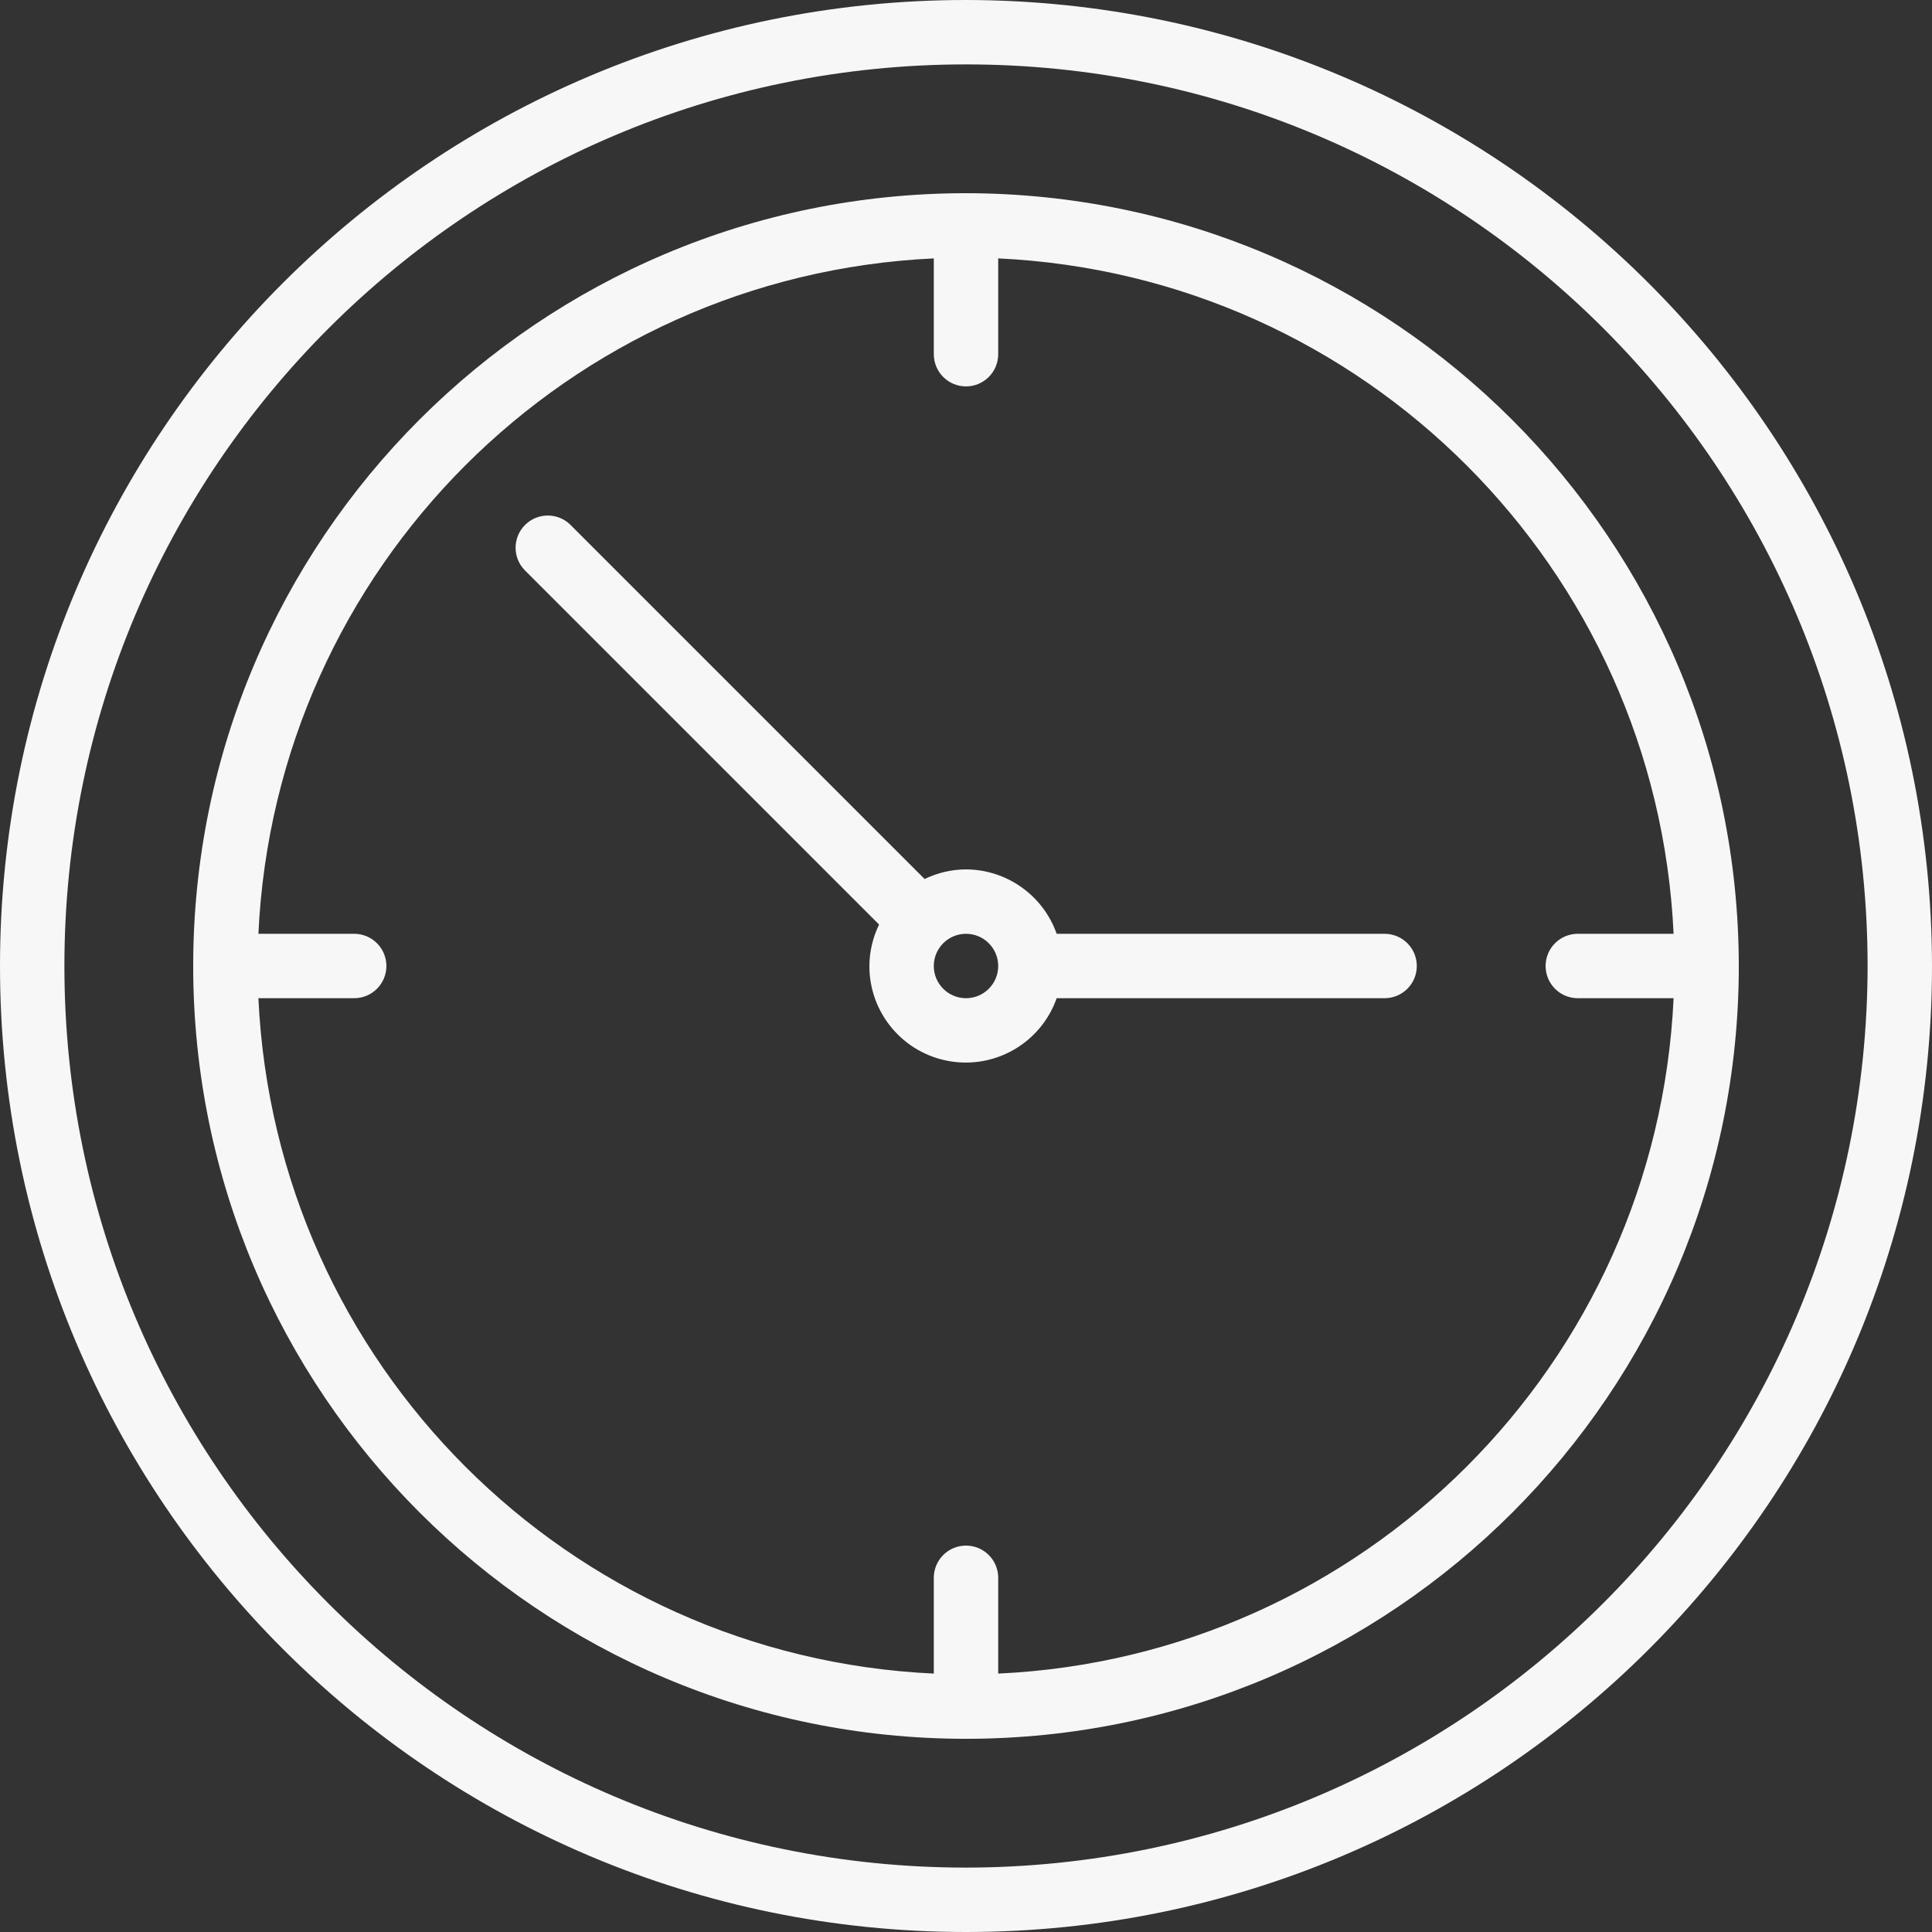 <?xml version="1.0"?>
<svg xmlns="http://www.w3.org/2000/svg" height="512px" viewBox="0 0 480 480" width="512px" class=""><rect x="0" y="0" width="480" height="480" fill="#333333" stroke="none"/><g><path d="m240 0c-132.547 0-240 107.453-240 240s107.453 240 240 240 240-107.453 240-240c-.148-132.484-107.516-239.852-240-240zm0 464c-123.711 0-224-100.289-224-224s100.289-224 224-224 224 100.289 224 224c-.141 123.652-100.348 223.859-224 224zm0 0" data-original="#000000" class="active-path" data-old_color="#FCF7F7" fill="#F8F7F7"/><path d="m240 48c-106.039 0-192 85.961-192 192s85.961 192 192 192 192-85.961 192-192c-.125-105.988-86.012-191.875-192-192zm8 367.801v-23.801c0-4.418-3.582-8-8-8s-8 3.582-8 8v23.801c-90.859-4.242-163.559-76.941-167.801-167.801h23.801c4.418 0 8-3.582 8-8s-3.582-8-8-8h-23.801c4.242-90.859 76.941-163.559 167.801-167.801v23.801c0 4.418 3.582 8 8 8s8-3.582 8-8v-23.801c90.859 4.242 163.559 76.941 167.801 167.801h-23.801c-4.418 0-8 3.582-8 8s3.582 8 8 8h23.801c-4.242 90.859-76.941 163.559-167.801 167.801zm0 0" data-original="#000000" class="active-path" data-old_color="#FCF7F7" fill="#F8F7F7"/><path d="m344 232h-81.473c-3.379-9.555-12.395-15.957-22.527-16-3.57.012-7.09.832-10.297 2.398l-.047-.07-88-88c-3.141-3.031-8.129-2.988-11.215.098-3.086 3.086-3.129 8.074-.098 11.215l88 88 .07.047c-1.57 3.211-2.398 6.738-2.414 10.312-.023 11.676 8.379 21.664 19.887 23.645 11.508 1.977 22.762-4.633 26.641-15.645h81.473c4.418 0 8-3.582 8-8s-3.582-8-8-8zm-104 16c-4.418 0-8-3.582-8-8s3.582-8 8-8 8 3.582 8 8-3.582 8-8 8zm0 0" data-original="#000000" class="active-path" data-old_color="#FCF7F7" fill="#F8F7F7"/></g> </svg>

